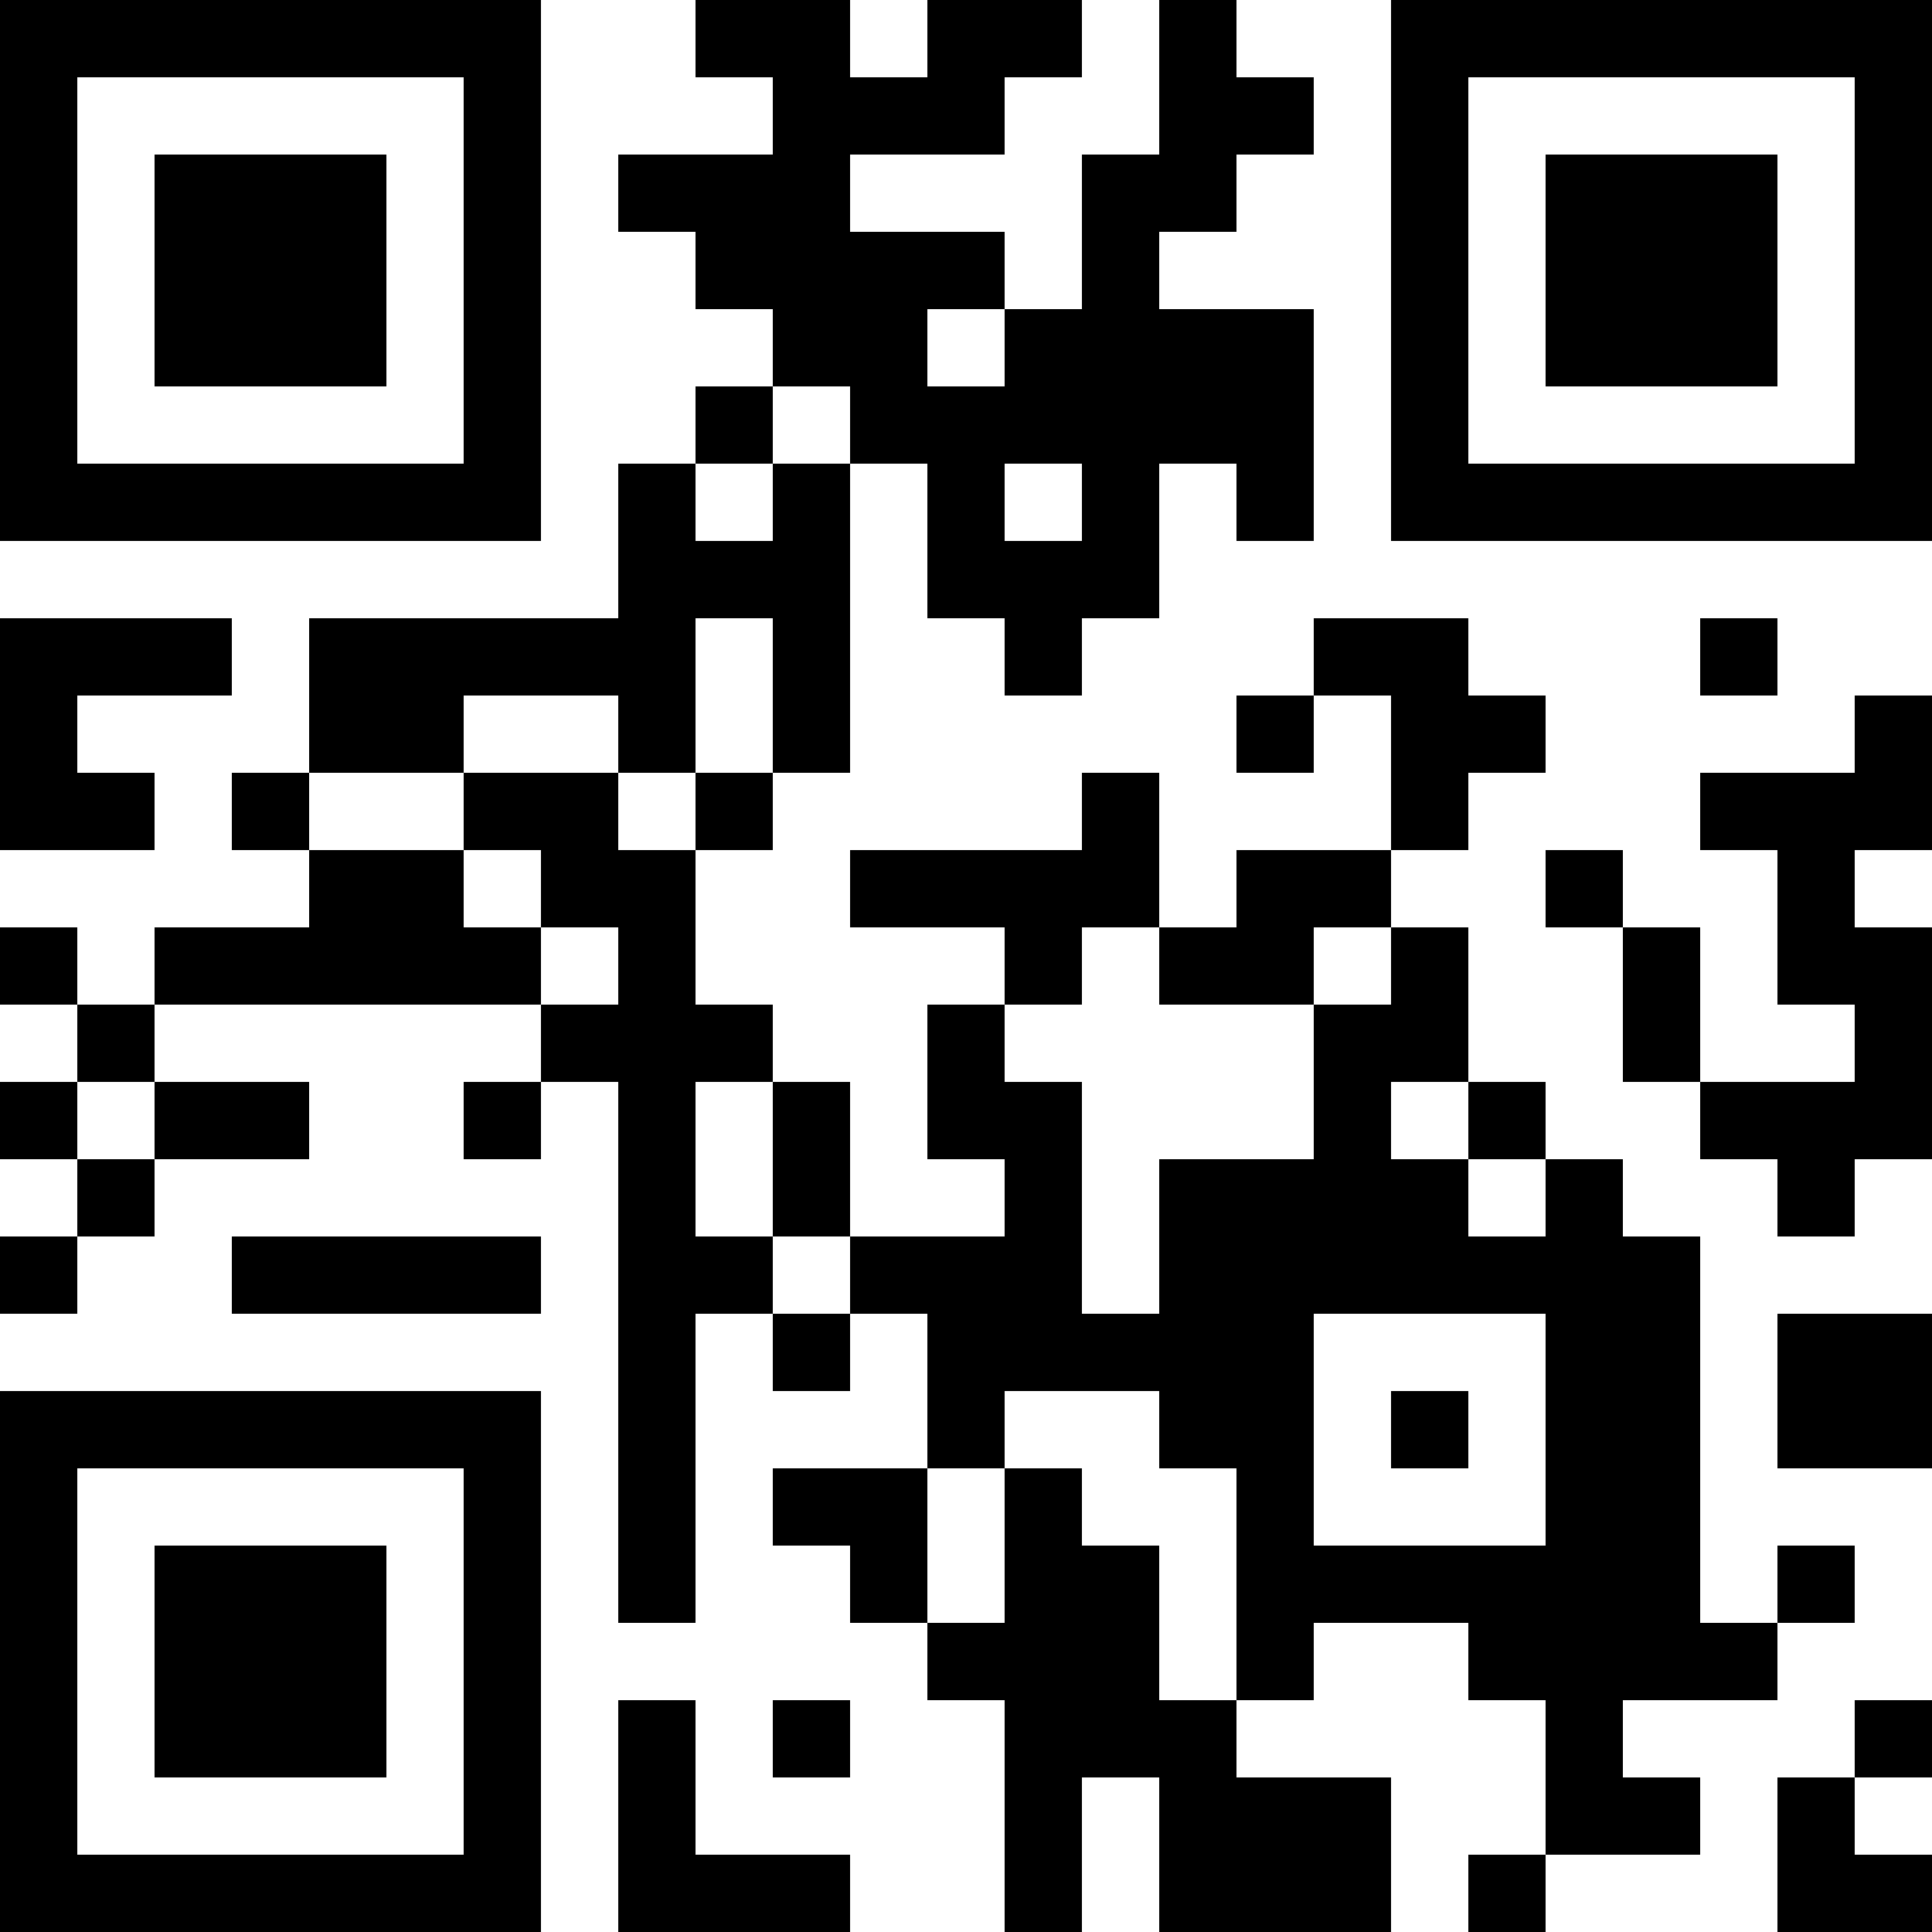 <?xml version="1.0" encoding="UTF-8"?>
<svg xmlns="http://www.w3.org/2000/svg" version="1.1" width="1000" height="1000" viewBox="0 0 1000 1000"><rect x="0" y="0" width="1000" height="1000" fill="#ffffff"/><g transform="scale(40)"><g transform="translate(0,0)"><path fill-rule="evenodd" d="M9 0L9 1L10 1L10 2L8 2L8 3L9 3L9 4L10 4L10 5L9 5L9 6L8 6L8 8L4 8L4 10L3 10L3 11L4 11L4 12L2 12L2 13L1 13L1 12L0 12L0 13L1 13L1 14L0 14L0 15L1 15L1 16L0 16L0 17L1 17L1 16L2 16L2 15L4 15L4 14L2 14L2 13L7 13L7 14L6 14L6 15L7 15L7 14L8 14L8 21L9 21L9 17L10 17L10 18L11 18L11 17L12 17L12 19L10 19L10 20L11 20L11 21L12 21L12 22L13 22L13 25L14 25L14 23L15 23L15 25L18 25L18 23L16 23L16 22L17 22L17 21L19 21L19 22L20 22L20 24L19 24L19 25L20 25L20 24L22 24L22 23L21 23L21 22L23 22L23 21L24 21L24 20L23 20L23 21L22 21L22 16L21 16L21 15L20 15L20 14L19 14L19 12L18 12L18 11L19 11L19 10L20 10L20 9L19 9L19 8L17 8L17 9L16 9L16 10L17 10L17 9L18 9L18 11L16 11L16 12L15 12L15 10L14 10L14 11L11 11L11 12L13 12L13 13L12 13L12 15L13 15L13 16L11 16L11 14L10 14L10 13L9 13L9 11L10 11L10 10L11 10L11 6L12 6L12 8L13 8L13 9L14 9L14 8L15 8L15 6L16 6L16 7L17 7L17 4L15 4L15 3L16 3L16 2L17 2L17 1L16 1L16 0L15 0L15 2L14 2L14 4L13 4L13 3L11 3L11 2L13 2L13 1L14 1L14 0L12 0L12 1L11 1L11 0ZM12 4L12 5L13 5L13 4ZM10 5L10 6L9 6L9 7L10 7L10 6L11 6L11 5ZM13 6L13 7L14 7L14 6ZM0 8L0 11L2 11L2 10L1 10L1 9L3 9L3 8ZM9 8L9 10L8 10L8 9L6 9L6 10L4 10L4 11L6 11L6 12L7 12L7 13L8 13L8 12L7 12L7 11L6 11L6 10L8 10L8 11L9 11L9 10L10 10L10 8ZM22 8L22 9L23 9L23 8ZM24 9L24 10L22 10L22 11L23 11L23 13L24 13L24 14L22 14L22 12L21 12L21 11L20 11L20 12L21 12L21 14L22 14L22 15L23 15L23 16L24 16L24 15L25 15L25 12L24 12L24 11L25 11L25 9ZM14 12L14 13L13 13L13 14L14 14L14 17L15 17L15 15L17 15L17 13L18 13L18 12L17 12L17 13L15 13L15 12ZM1 14L1 15L2 15L2 14ZM9 14L9 16L10 16L10 17L11 17L11 16L10 16L10 14ZM18 14L18 15L19 15L19 16L20 16L20 15L19 15L19 14ZM3 16L3 17L7 17L7 16ZM17 17L17 20L20 20L20 17ZM23 17L23 19L25 19L25 17ZM13 18L13 19L12 19L12 21L13 21L13 19L14 19L14 20L15 20L15 22L16 22L16 19L15 19L15 18ZM18 18L18 19L19 19L19 18ZM8 22L8 25L11 25L11 24L9 24L9 22ZM10 22L10 23L11 23L11 22ZM24 22L24 23L23 23L23 25L25 25L25 24L24 24L24 23L25 23L25 22ZM0 0L0 7L7 7L7 0ZM1 1L1 6L6 6L6 1ZM2 2L2 5L5 5L5 2ZM18 0L18 7L25 7L25 0ZM19 1L19 6L24 6L24 1ZM20 2L20 5L23 5L23 2ZM0 18L0 25L7 25L7 18ZM1 19L1 24L6 24L6 19ZM2 20L2 23L5 23L5 20Z" fill="#000000"/></g></g></svg>
